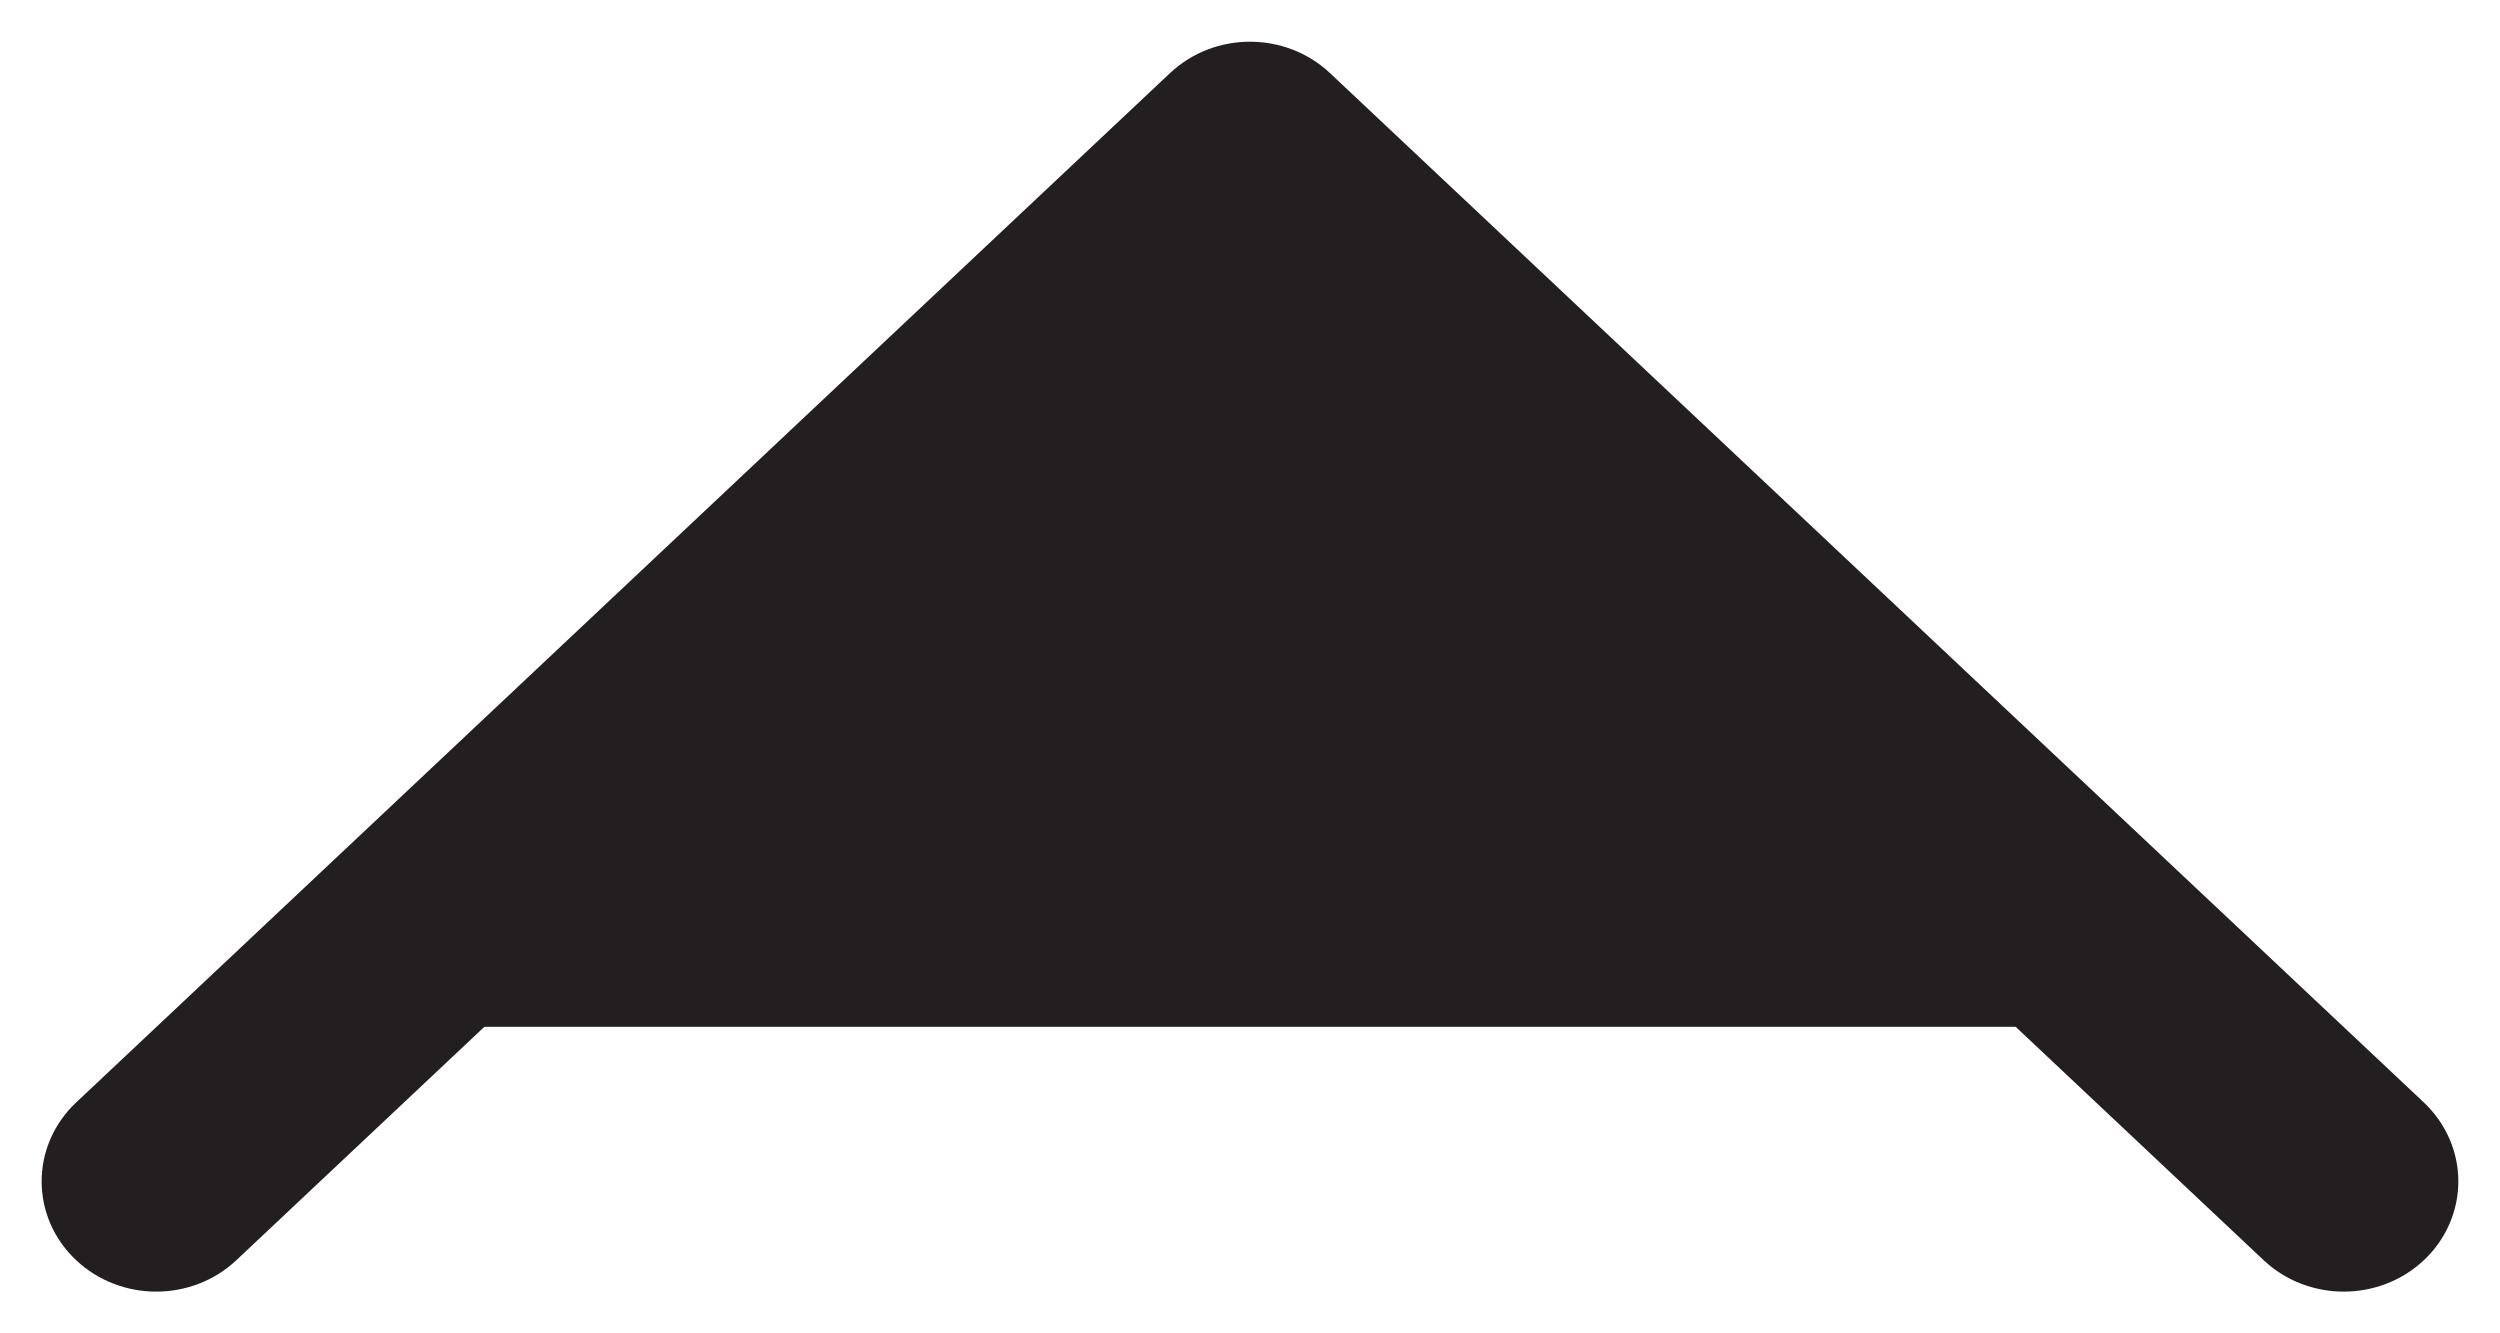 <?xml version="1.0" encoding="UTF-8"?>
<svg width="15px" height="8px" viewBox="0 0 15 8" version="1.1" xmlns="http://www.w3.org/2000/svg" xmlns:xlink="http://www.w3.org/1999/xlink">
    <!-- Generator: Sketch 59.1 (86144) - https://sketch.com -->
    <title>Group 2</title>
    <desc>Created with Sketch.</desc>
    <g id="DESKTOP" stroke="none" stroke-width="1" fill="none" fill-rule="evenodd">
        <g id="NAV-1" transform="translate(-283, -73)" fill="#231F20">
            <g id="Group-2" transform="translate(283.5, 73.5)">
                <g id="right-copy-9" transform="translate(7, 3.5) scale(-1, -1) rotate(90) translate(-7, -3.5) translate(3.5, -3.5)" fill-rule="nonzero" stroke="#231F20" stroke-width="0.5">
                    <path d="M6.879,6.691 L0.703,0.128 C0.542,-0.043 0.281,-0.043 0.121,0.128 C-0.04,0.299 -0.04,0.576 0.121,0.747 L5.594,6.563 C5.747,6.749 5.823,6.895 5.823,7 C5.823,7.105 5.747,7.251 5.594,7.438 L0.121,13.253 C-0.04,13.424 -0.04,13.701 0.121,13.872 C0.201,13.957 0.306,14 0.412,14 C0.517,14 0.622,13.957 0.703,13.872 L6.879,7.309 C7.04,7.138 7.04,6.862 6.879,6.691 Z" id="Path"></path>
                </g>
                <polygon id="Path-3" points="7 1.177 1.784 5.661 12.246 5.661"></polygon>
            </g>
        </g>
    </g>
</svg>